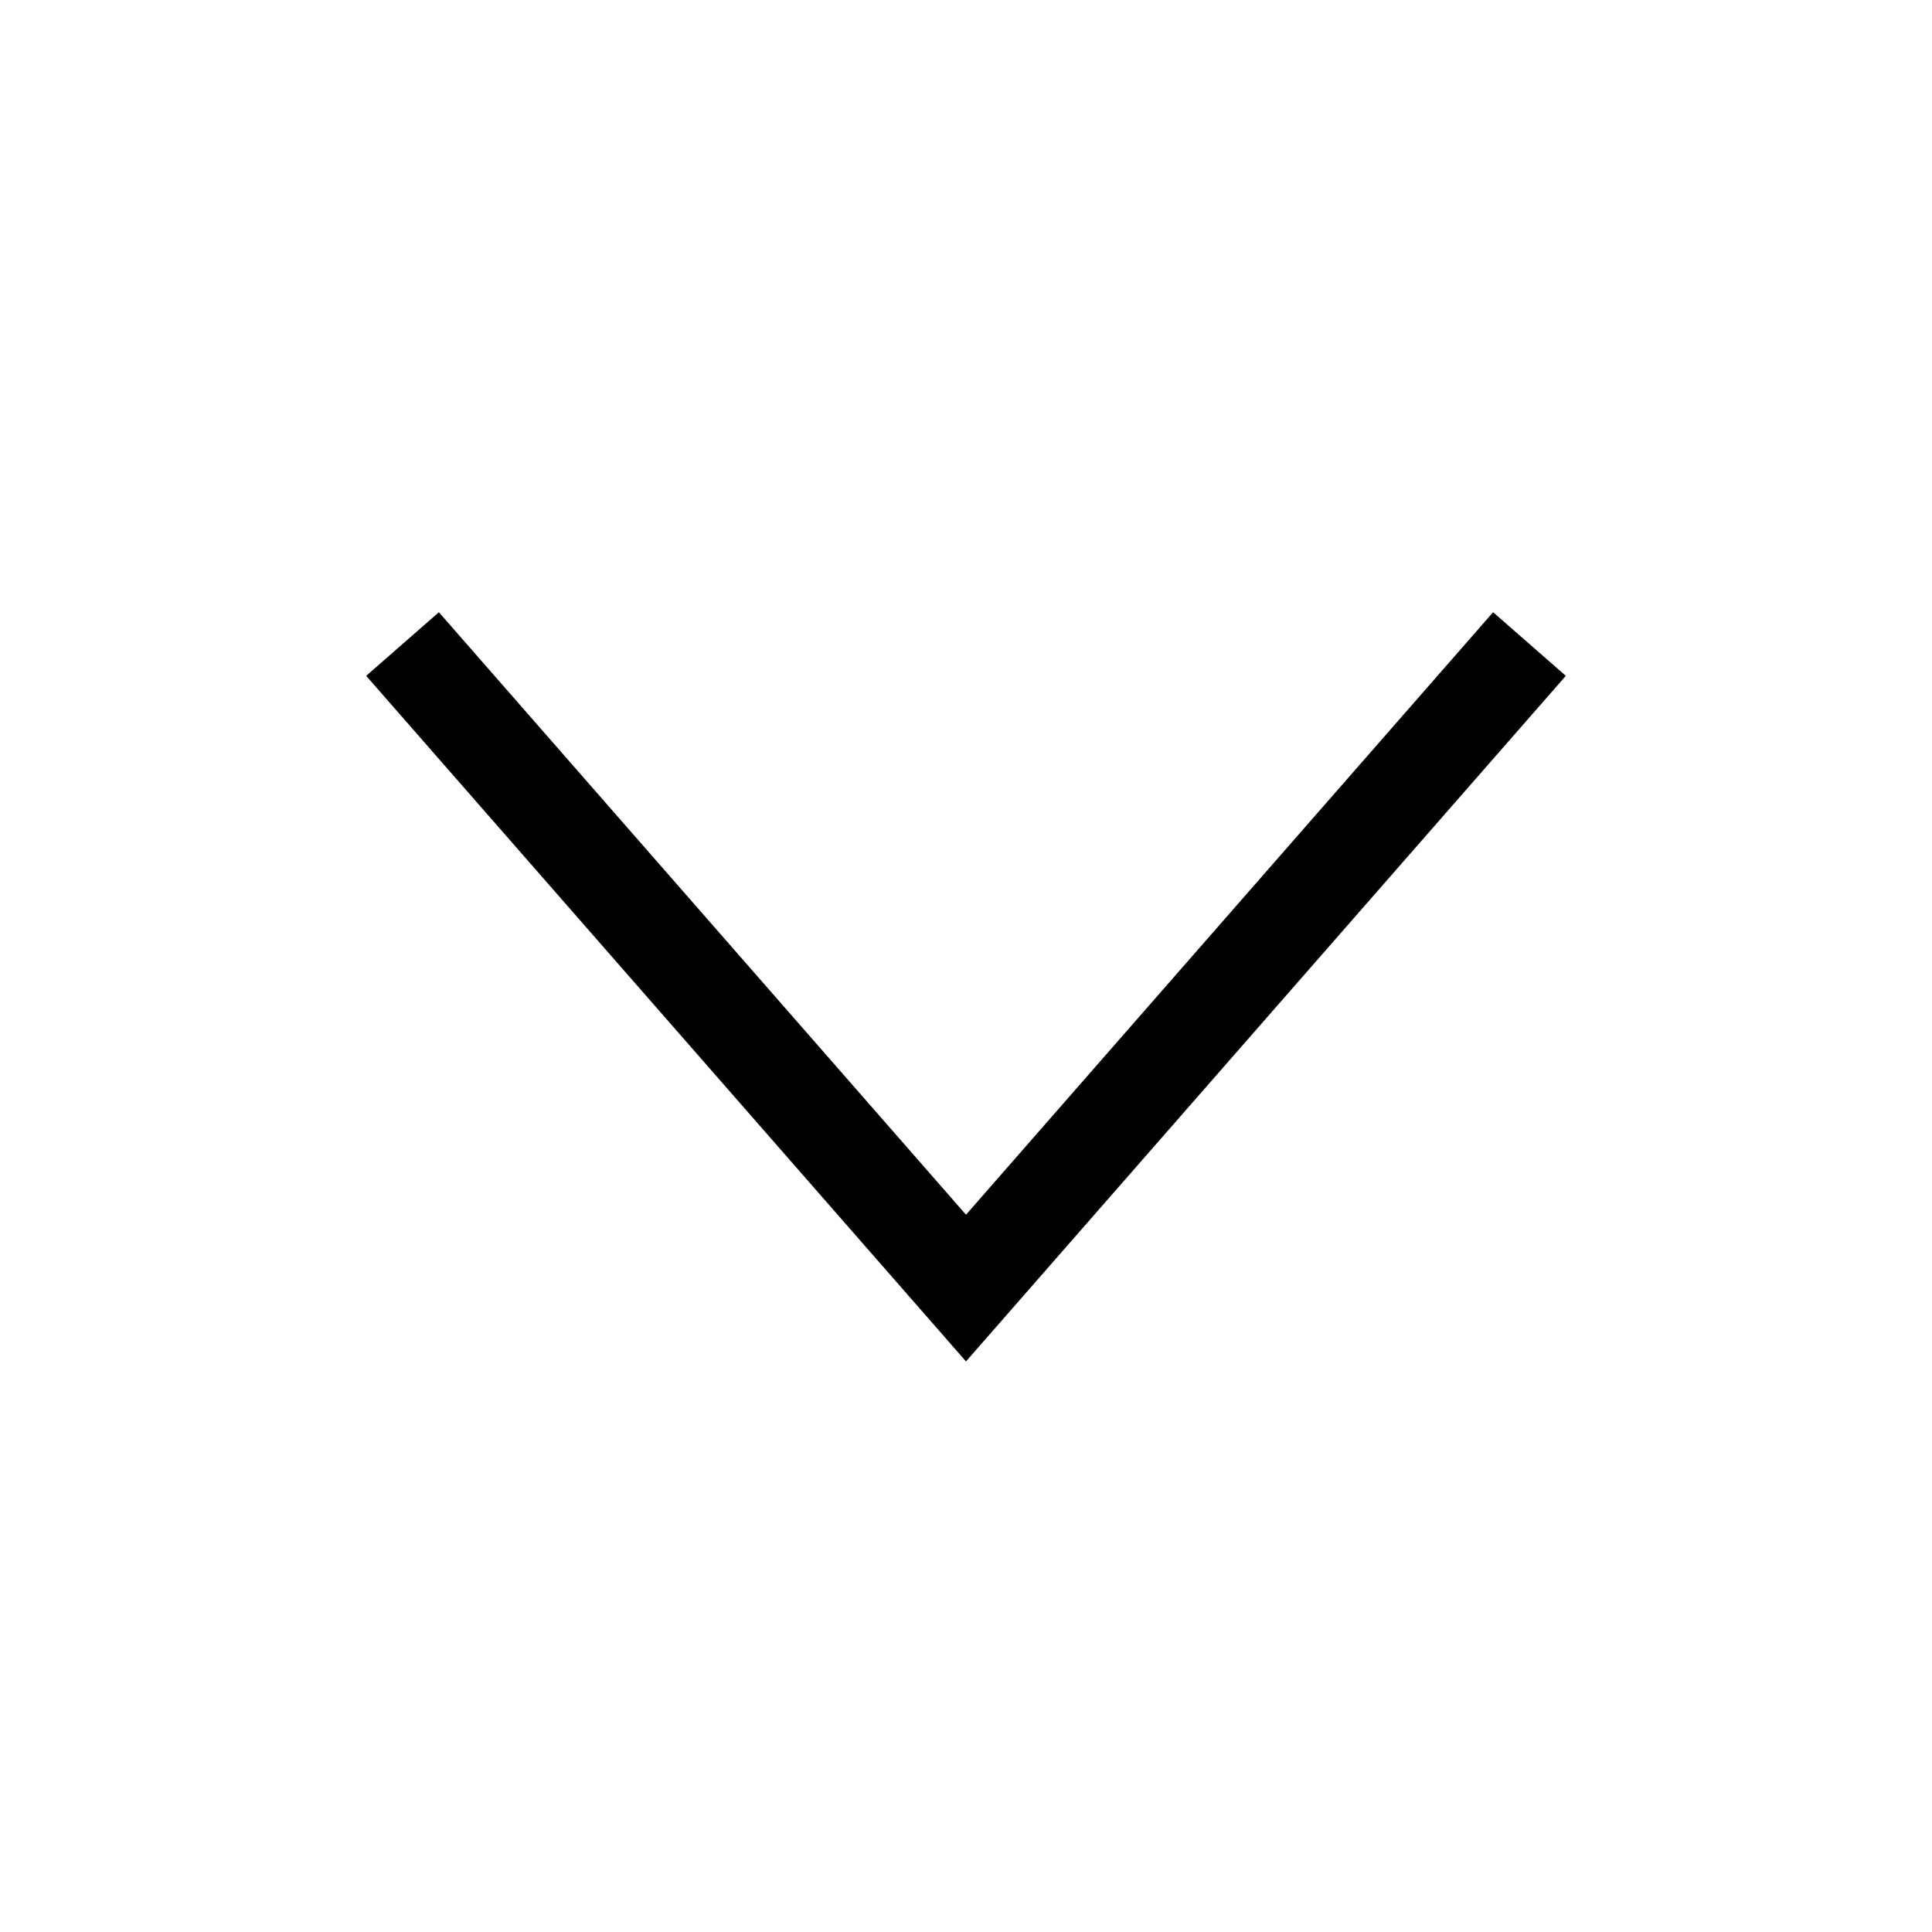 <svg aria-label="Chevron down icon" class="icon icon-chevron-down" width="20" height="20" viewBox="0 0 20 20" fill="none" xmlns="http://www.w3.org/2000/svg">
<path d="M15.833 6.667L10 13.334L4.167 6.667" stroke="currentColor" vector-effect="non-scaling-stroke"/>
</svg>